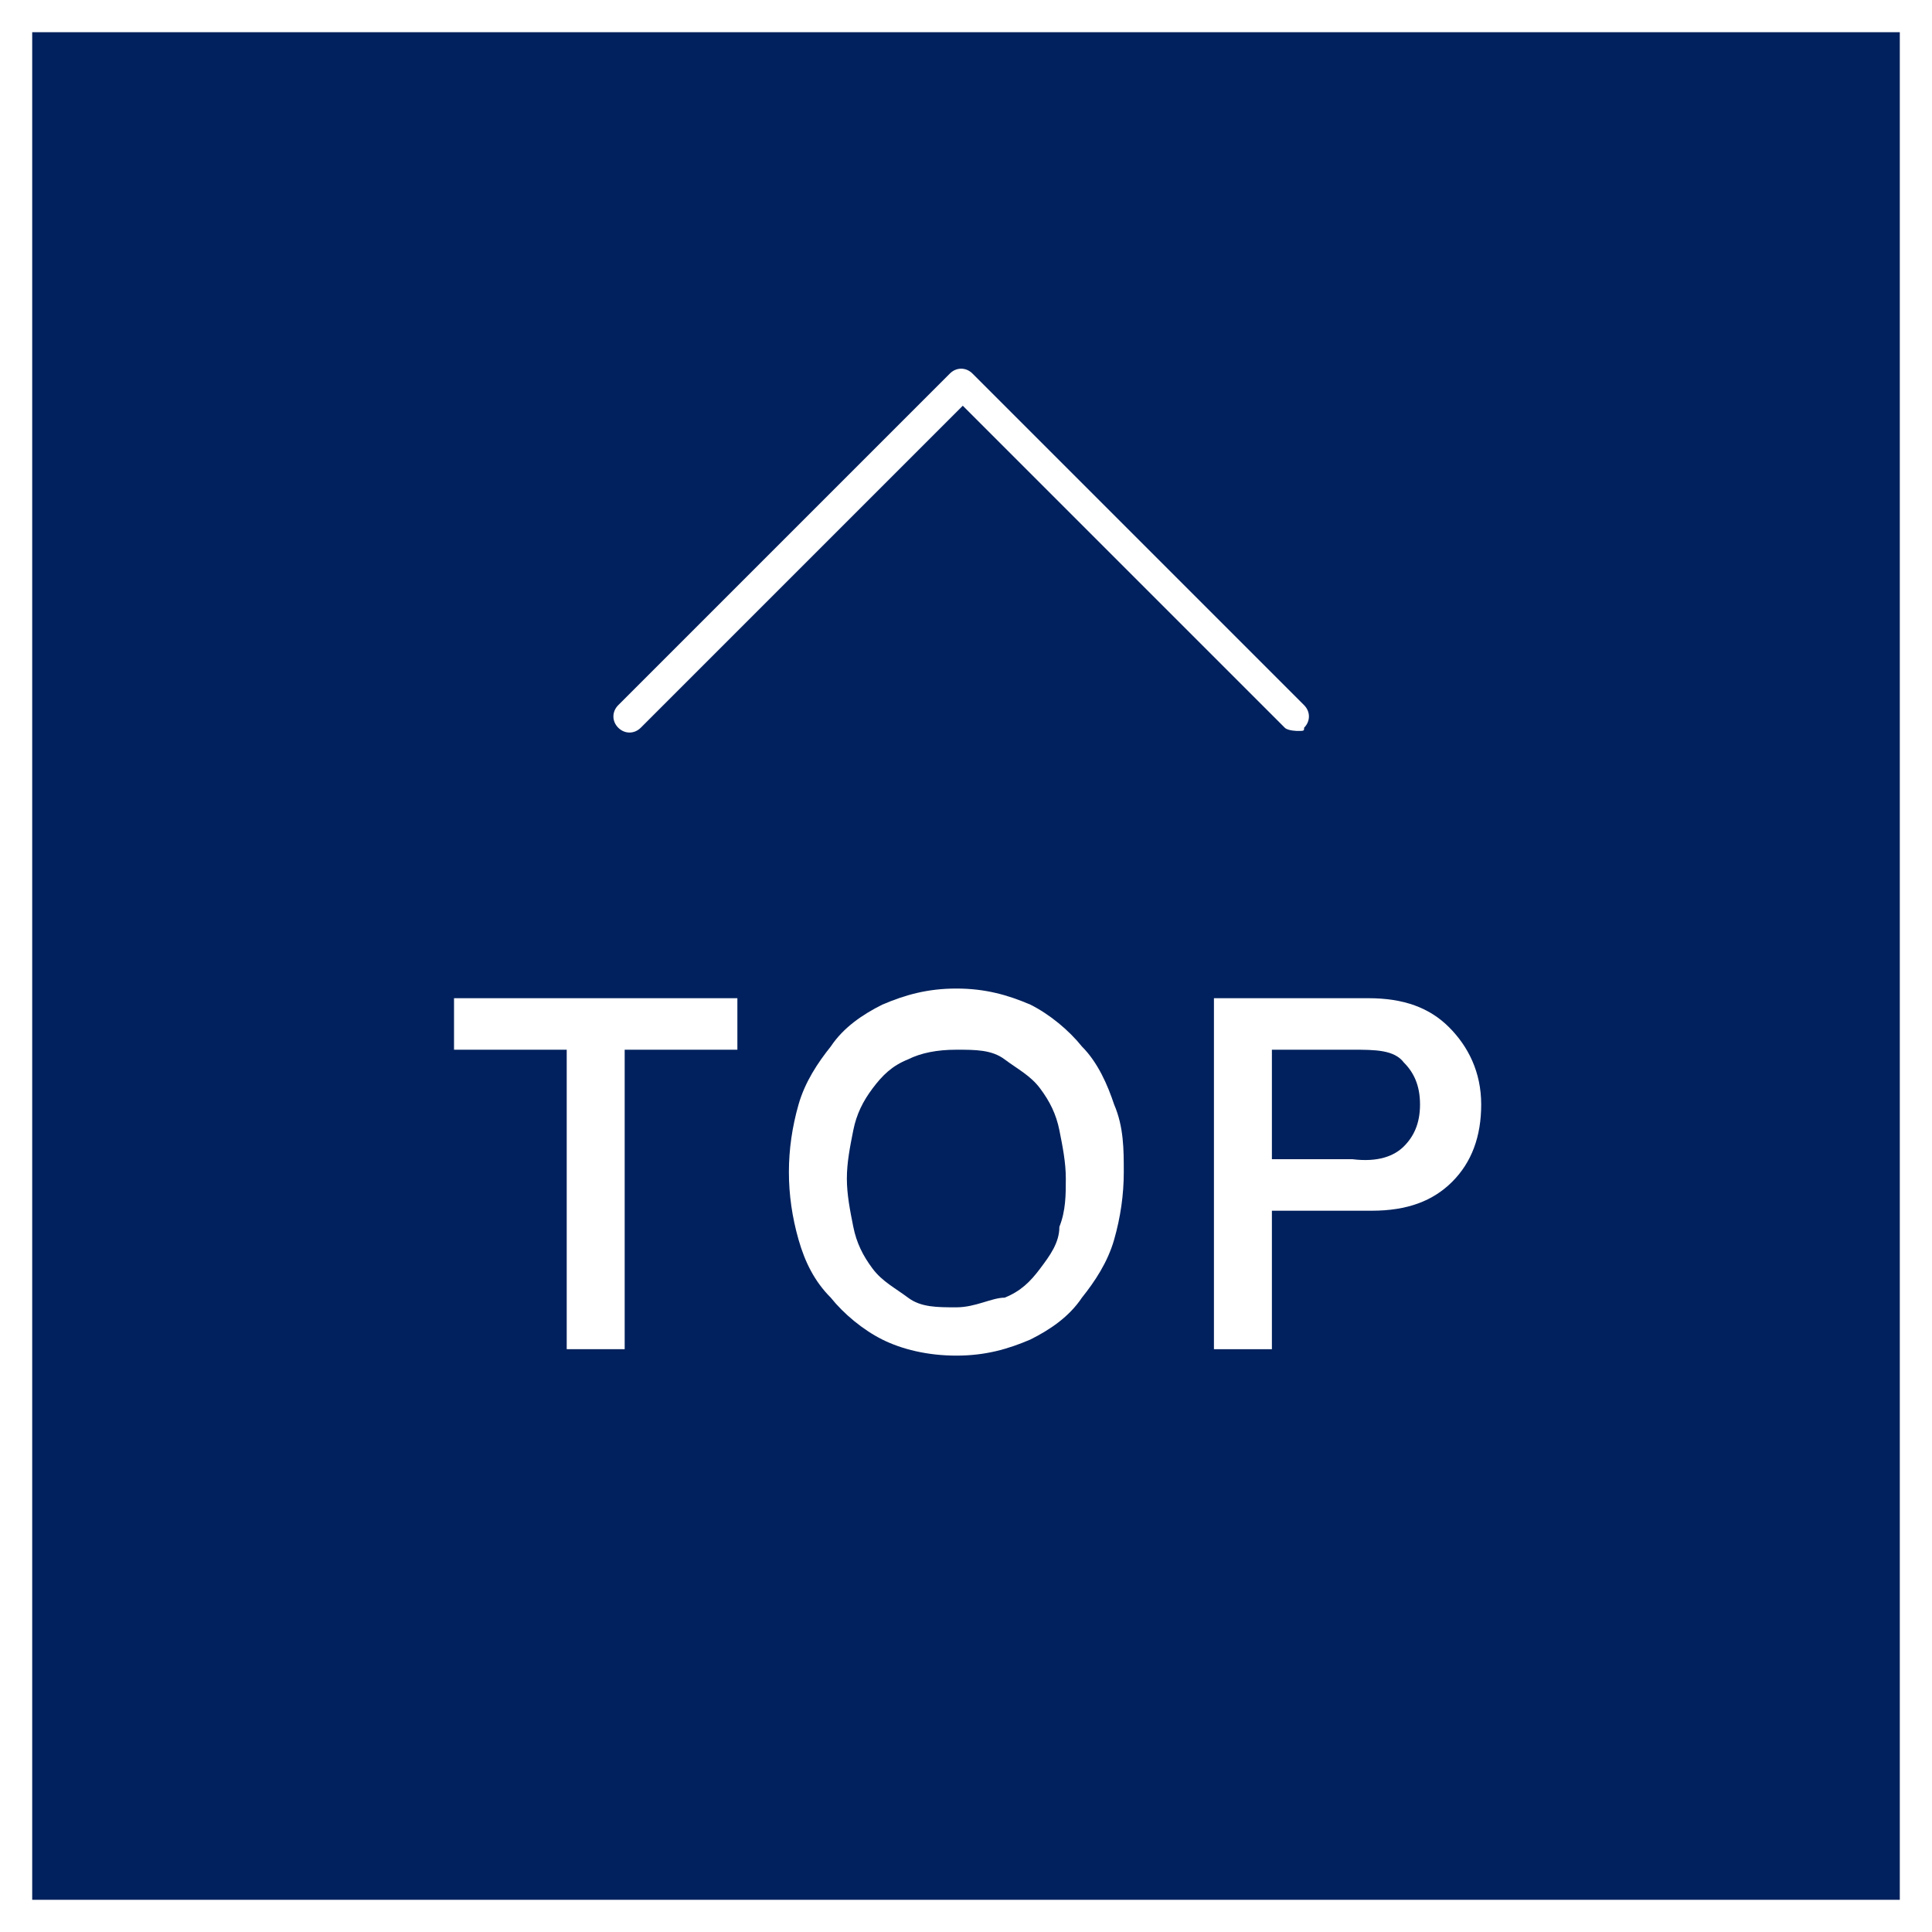 <?xml version="1.0" encoding="UTF-8"?>
<svg id="_レイヤー_1" xmlns="http://www.w3.org/2000/svg" version="1.1" viewBox="0 0 60 60">
  <!-- Generator: Adobe Illustrator 29.3.1, SVG Export Plug-In . SVG Version: 2.1.0 Build 151)  -->
  <defs>
    <style>
      .st0 {
        fill: #fff;
      }

      .st1 {
        fill: #00215d;
      }
    </style>
  </defs>
  <rect class="st0" width="60" height="60"/>
  <rect class="st1" x="1" y="1" width="58" height="58"/>
  <g>
    <polygon class="st0" points="14.1 32.6 17.6 32.6 17.6 41.9 19.4 41.9 19.4 32.6 22.9 32.6 22.9 31 14.1 31 14.1 32.6"/>
    <path class="st0" d="M33.6,32.5c-.4-.5-1-1-1.6-1.3-.7-.3-1.4-.5-2.3-.5s-1.6.2-2.3.5c-.6.3-1.2.7-1.6,1.3-.4.5-.8,1.1-1,1.8s-.3,1.4-.3,2.1.1,1.4.3,2.1c.2.7.5,1.3,1,1.8.4.5,1,1,1.6,1.3s1.4.5,2.3.5,1.6-.2,2.3-.5c.6-.3,1.2-.7,1.6-1.3.4-.5.8-1.1,1-1.8s.3-1.4.3-2.1,0-1.4-.3-2.1c-.2-.6-.5-1.3-1-1.8ZM29.7,40.6c-.6,0-1.1,0-1.5-.3s-.8-.5-1.1-.9c-.3-.4-.5-.8-.6-1.3h0c-.1-.5-.2-1-.2-1.5s.1-1,.2-1.5.3-.9.6-1.3c.3-.4.6-.7,1.1-.9.4-.2.9-.3,1.5-.3s1.1,0,1.5.3.8.5,1.1.9.5.8.6,1.3.2,1,.2,1.5,0,1-.2,1.5c0,.5-.3.9-.6,1.3-.3.4-.6.7-1.1.9-.4,0-.9.3-1.5.3Z"/>
    <path class="st0" d="M45,31.9c-.6-.6-1.4-.9-2.5-.9h-4.8v10.9h1.8v-4.3h3.1c1.1,0,1.9-.3,2.5-.9.6-.6.9-1.4.9-2.4s-.4-1.8-1-2.4ZM39.5,32.6h2.5c.7,0,1.3,0,1.6.4.3.3.5.7.5,1.3s-.2,1-.5,1.3-.8.5-1.6.4h-2.5v-3.4Z"/>
  </g>
  <path class="st0" d="M40.3,22.7s-.3,0-.4-.1l-10-10-10,10c-.2.2-.5.2-.7,0s-.2-.5,0-.7l10.3-10.3c.2-.2.5-.2.7,0l10.3,10.3c.2.2.2.5,0,.7,0,.1,0,.1-.2.1Z"/>
</svg>